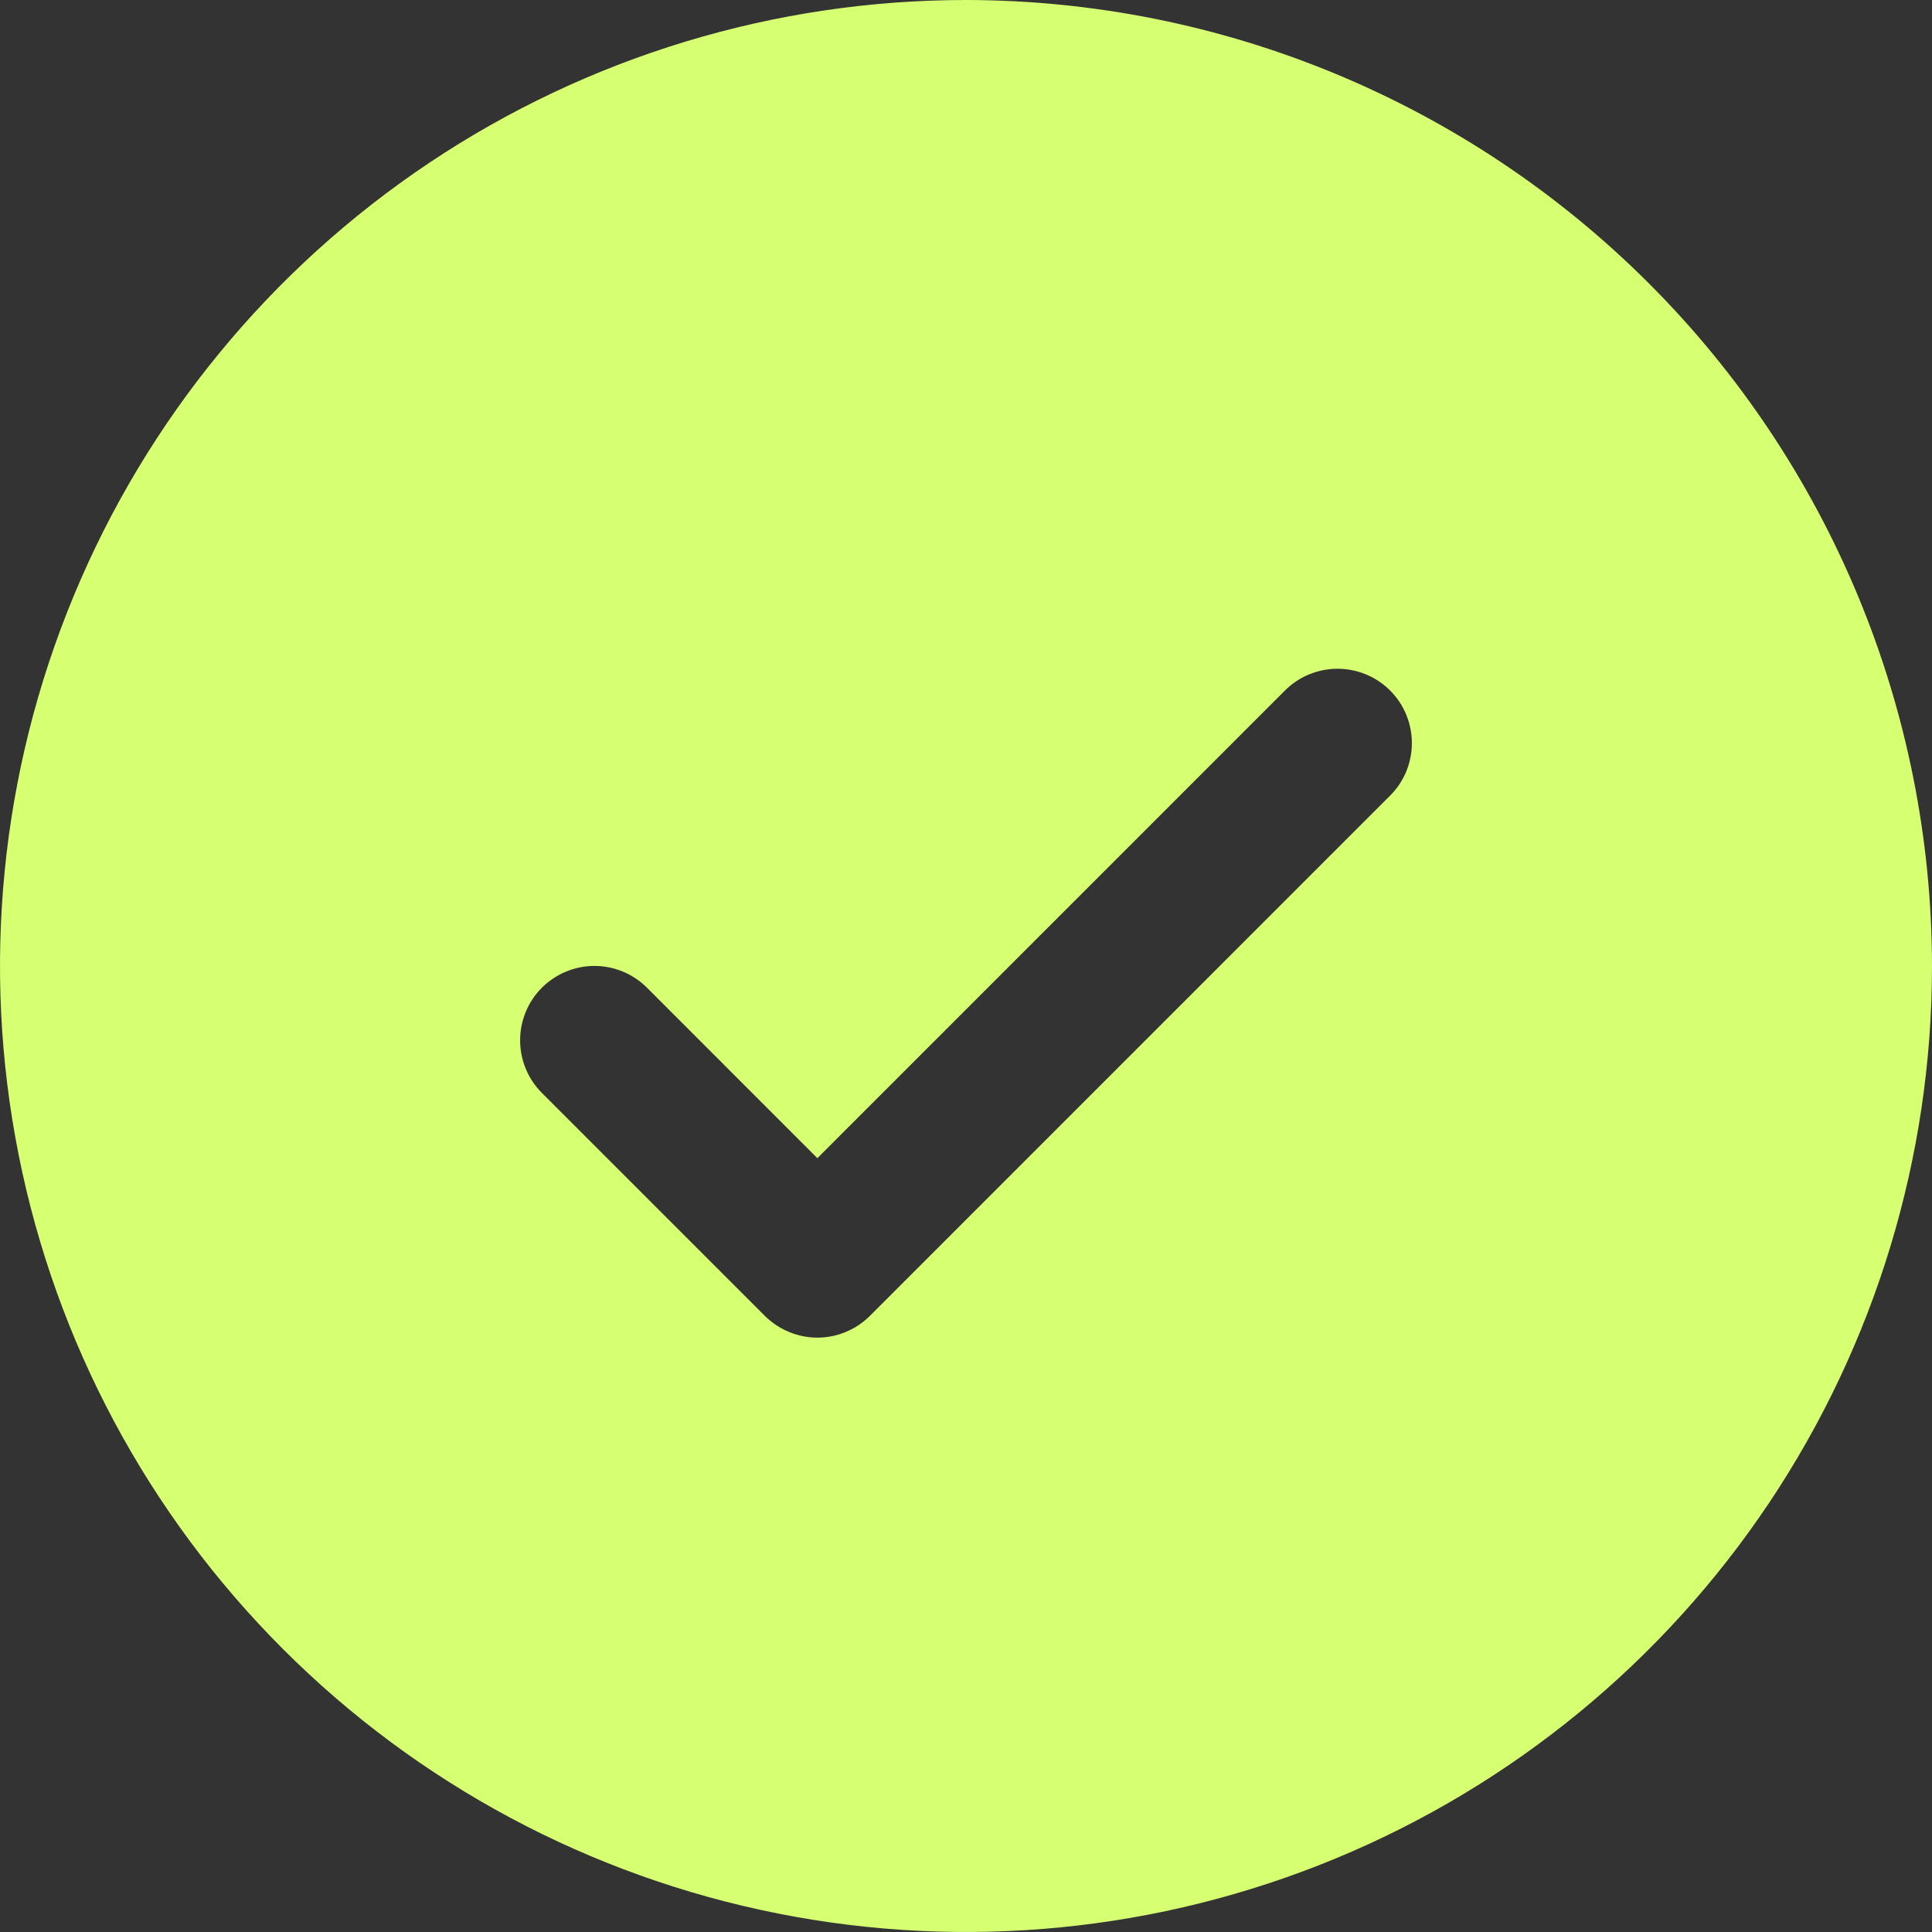 <svg width="28" height="28" viewBox="0 0 28 28" fill="none" xmlns="http://www.w3.org/2000/svg">
<rect x="0" y="0" width="28" height="28" fill="#333333" stroke="none"/>
<path id="Vector" d="M14 0C11.231 0 8.524 0.821 6.222 2.359C3.92 3.898 2.125 6.084 1.066 8.642C0.006 11.201 -0.271 14.015 0.269 16.731C0.809 19.447 2.143 21.942 4.101 23.899C6.058 25.857 8.553 27.191 11.269 27.731C13.985 28.271 16.799 27.994 19.358 26.934C21.916 25.875 24.102 24.08 25.641 21.778C27.179 19.476 28 16.769 28 14C27.996 10.288 26.52 6.729 23.895 4.105C21.27 1.48 17.712 0.004 14 0ZM20.146 11.531L12.608 19.07C12.508 19.17 12.389 19.249 12.259 19.303C12.128 19.358 11.988 19.386 11.846 19.386C11.705 19.386 11.565 19.358 11.434 19.303C11.303 19.249 11.184 19.17 11.084 19.07L7.853 15.839C7.651 15.637 7.538 15.363 7.538 15.077C7.538 14.791 7.651 14.517 7.853 14.315C8.056 14.113 8.33 13.999 8.615 13.999C8.901 13.999 9.175 14.113 9.377 14.315L11.846 16.785L18.623 10.007C18.723 9.907 18.841 9.828 18.972 9.774C19.103 9.72 19.243 9.692 19.385 9.692C19.526 9.692 19.666 9.72 19.797 9.774C19.928 9.828 20.047 9.907 20.146 10.007C20.247 10.107 20.326 10.226 20.38 10.357C20.434 10.488 20.462 10.628 20.462 10.769C20.462 10.911 20.434 11.051 20.38 11.182C20.326 11.312 20.247 11.431 20.146 11.531Z" fill="#D6FF72"/>
</svg>
